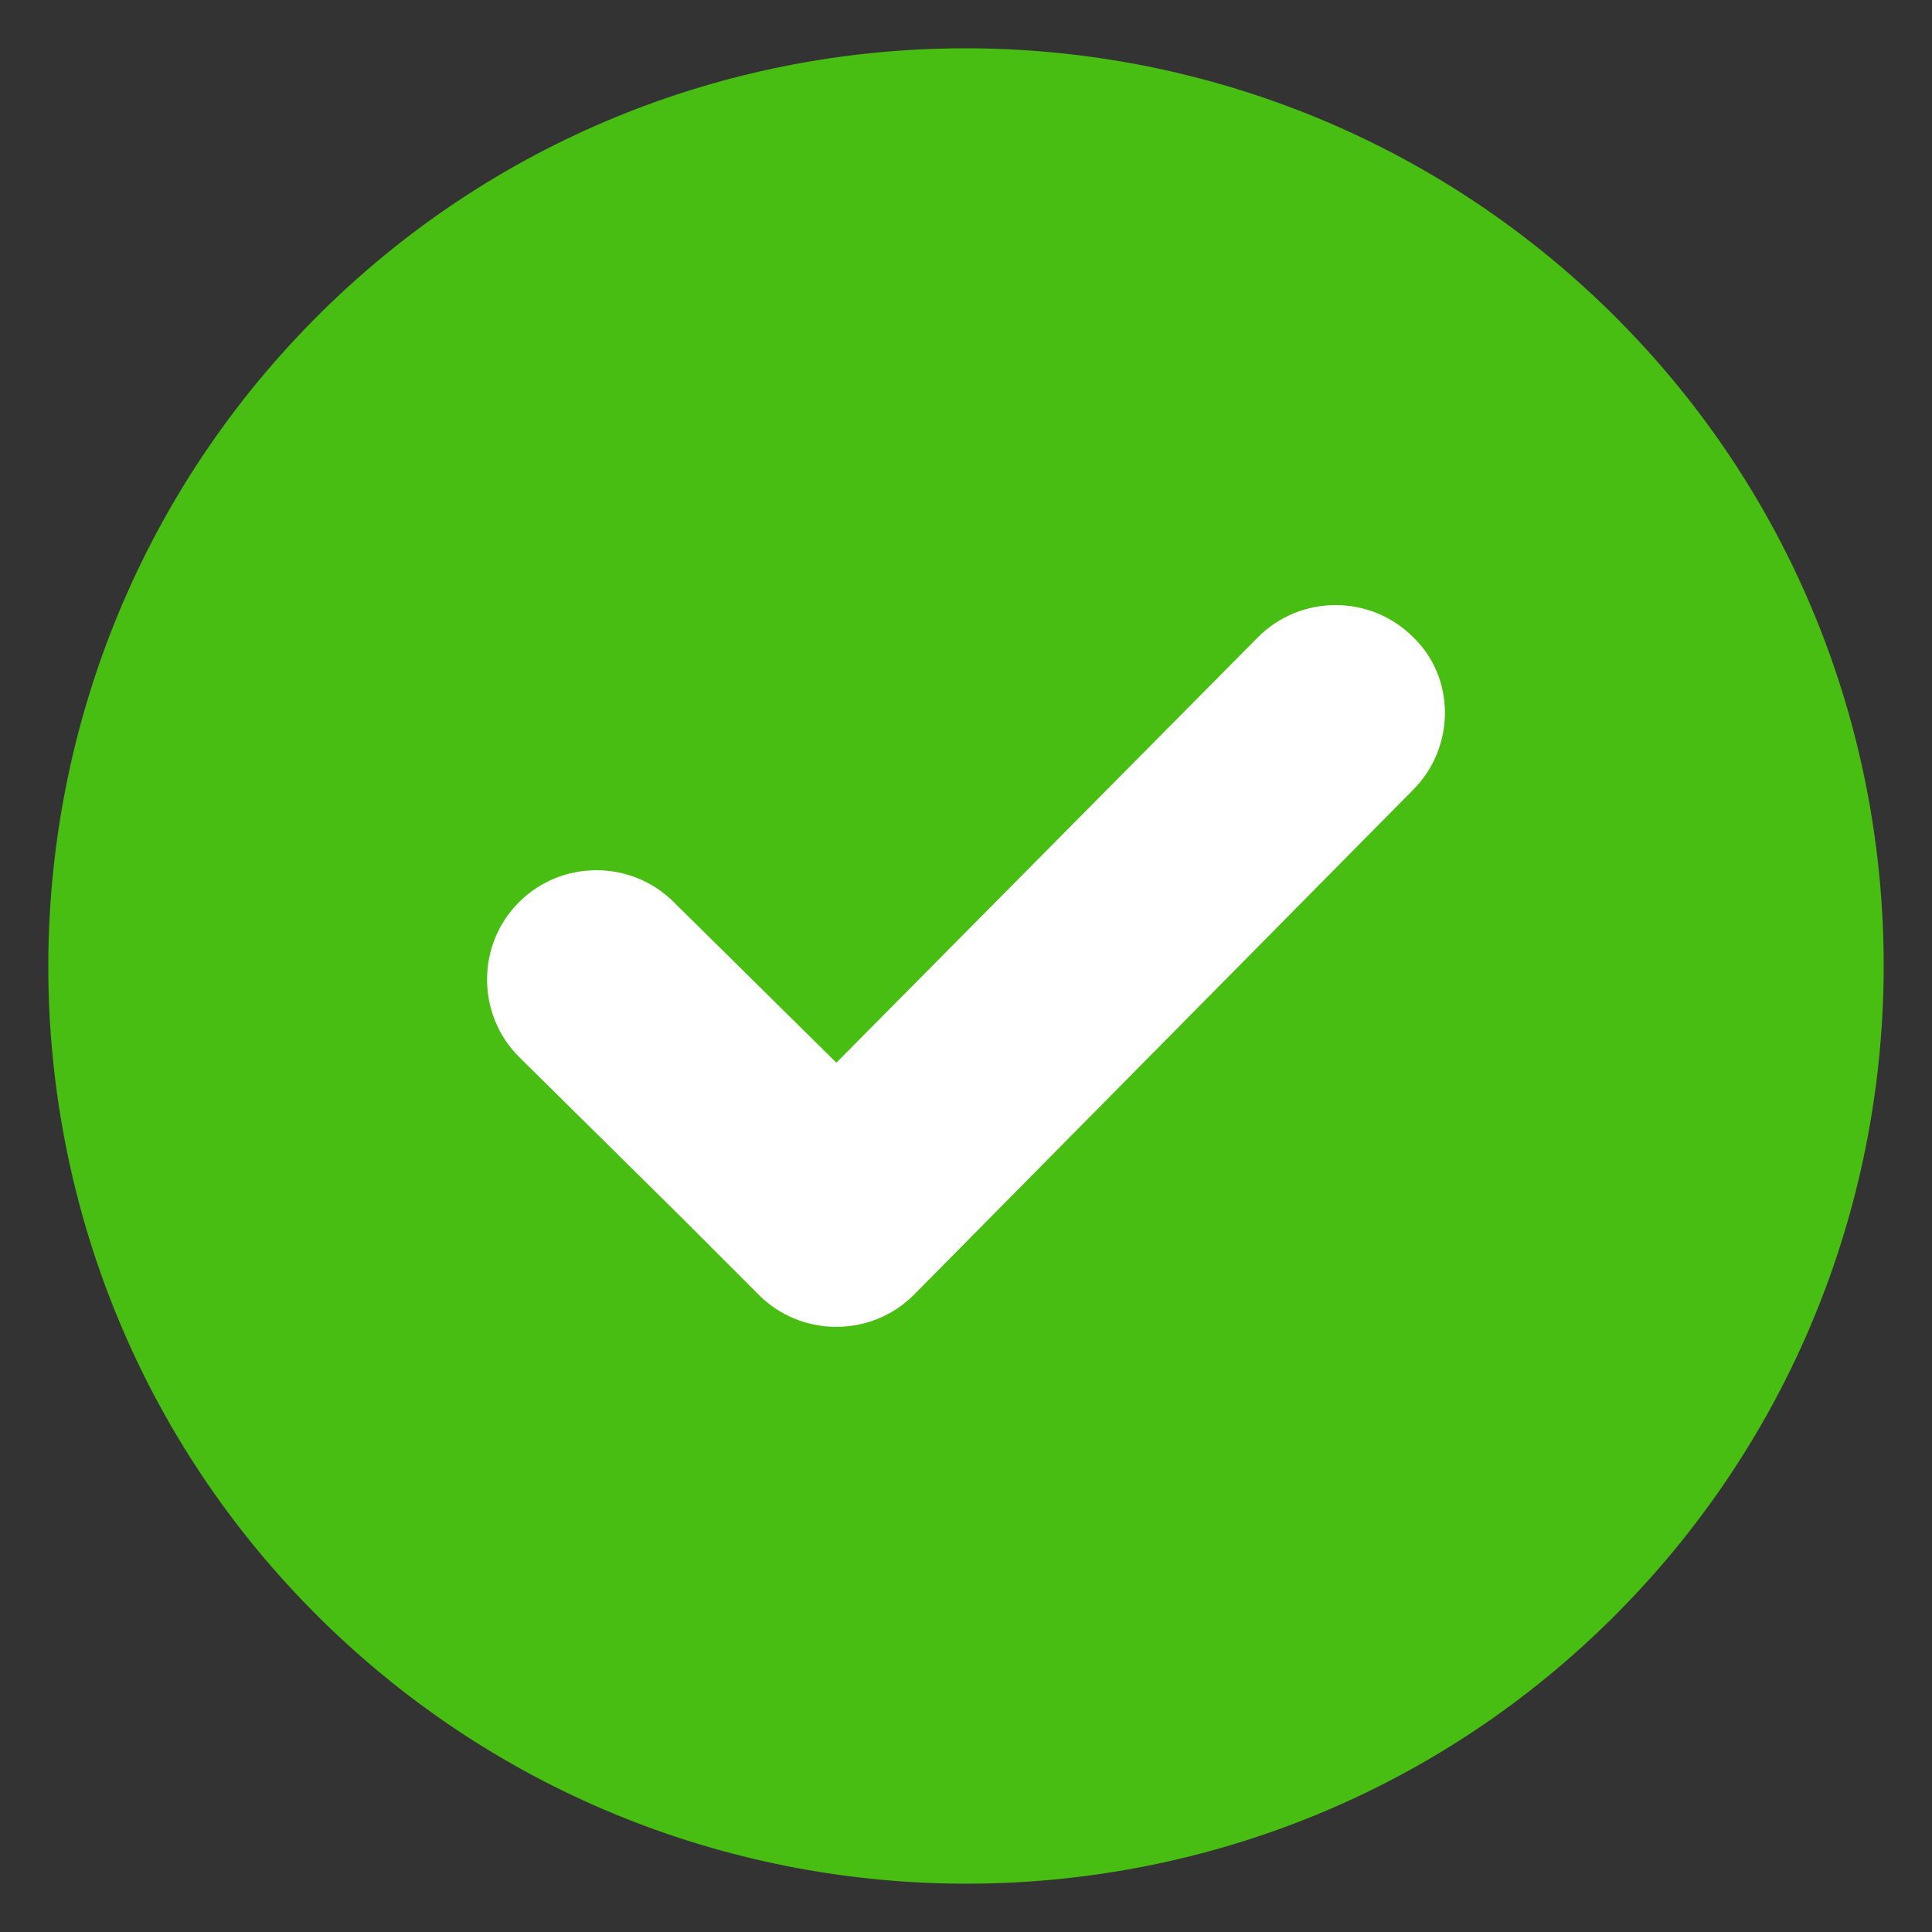 <svg width="22" height="22" viewBox="0 0 22 22" fill="none" xmlns="http://www.w3.org/2000/svg">
<rect x="0" y="0" width="22" height="22" fill="#333333" stroke="none"/>
<g clip-path="url(#clip0_5537_306)">
<rect width="12" height="10" transform="translate(5 6)" fill="white"/>
<path d="M3.574 3.64C-0.48 7.739 -0.458 14.371 3.64 18.425C7.739 22.48 14.371 22.458 18.426 18.359C22.48 14.261 22.458 7.629 18.36 3.574C14.261 -0.48 7.629 -0.458 3.574 3.64ZM16.09 8.995L10.405 14.746C9.92 15.23 9.127 15.23 8.642 14.746L8.422 14.525L7.761 13.864L5.91 12.035C5.425 11.551 5.425 10.757 5.91 10.273C6.395 9.788 7.188 9.788 7.673 10.273L9.524 12.101L14.327 7.254C14.812 6.769 15.605 6.769 16.09 7.254C16.575 7.717 16.575 8.51 16.09 8.995Z" fill="#48BD12"/>
</g>
<defs>
<clipPath id="clip0_5537_306">
<rect width="22" height="22" fill="white"/>
</clipPath>
</defs>
</svg>
